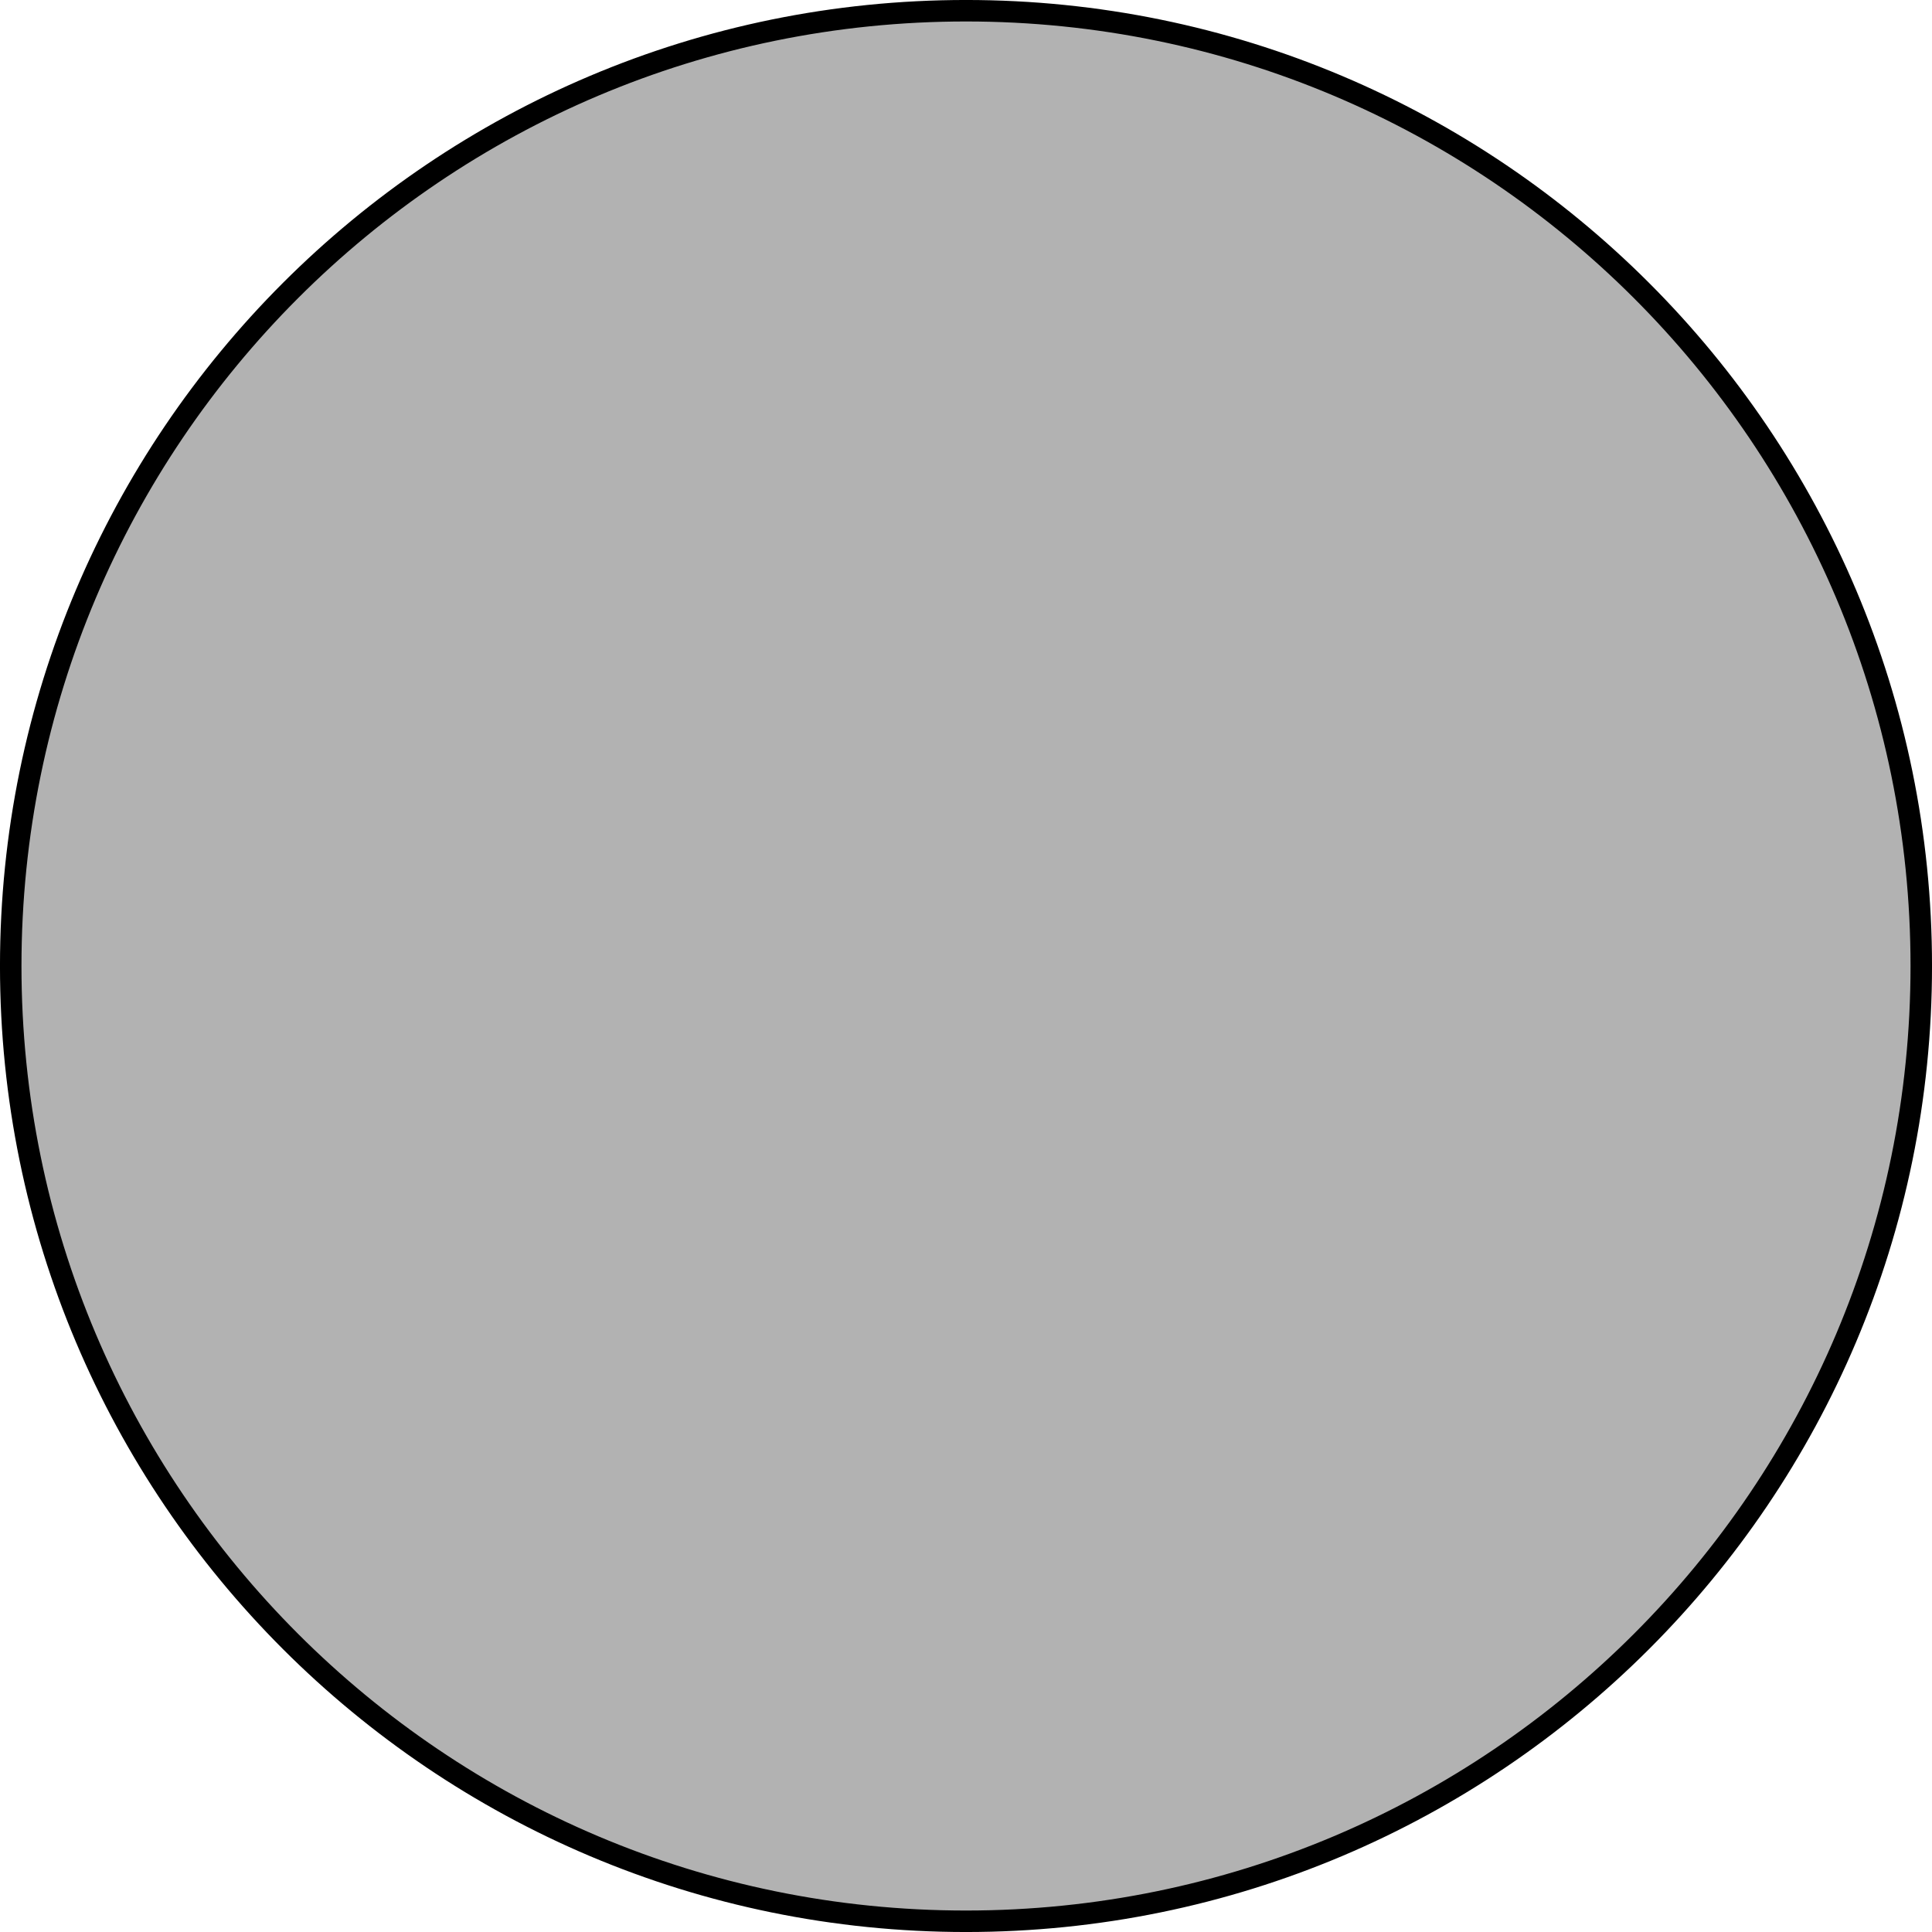 <?xml version="1.0" encoding="UTF-8" standalone="no"?>
<svg
   xmlns:dc="http://purl.org/dc/elements/1.1/"
   xmlns:cc="http://creativecommons.org/ns#"
   xmlns:rdf="http://www.w3.org/1999/02/22-rdf-syntax-ns#"
   xmlns:svg="http://www.w3.org/2000/svg"
   xmlns="http://www.w3.org/2000/svg"
   xmlns:sodipodi="http://sodipodi.sourceforge.net/DTD/sodipodi-0.dtd"
   xmlns:inkscape="http://www.inkscape.org/namespaces/inkscape"
   width="71.664pt"
   height="71.664pt"
   viewBox="0 0 71.664 71.664"
   class="displayed_equation"
   version="1.1"
   id="svg4"
   sodipodi:docname="2.svg">
  <defs
     id="defs8" />
  <sodipodi:namedview
     pagecolor="#ffffff"
     bordercolor="#666666"
     borderopacity="1"
     objecttolerance="10"
     gridtolerance="10"
     guidetolerance="10"
     inkscape:pageopacity="0"
     inkscape:pageshadow="2"
     inkscape:window-width="640"
     inkscape:window-height="480"
     id="namedview6" />
  <path
     d="m 71.266,35.832 c 0,-19.57 -15.863,-35.434 -35.434,-35.434 -19.57,0 -35.434,15.863 -35.434,35.434 0,19.57 15.863,35.434 35.434,35.434 19.57,0 35.434,-15.863 35.434,-35.434 z m 0,0"
     fill="#b2b2b2"
     stroke-width="0.797"
     stroke-linejoin="round"
     stroke="#000000"
     stroke-miterlimit="10"
     id="path2" />
</svg>
